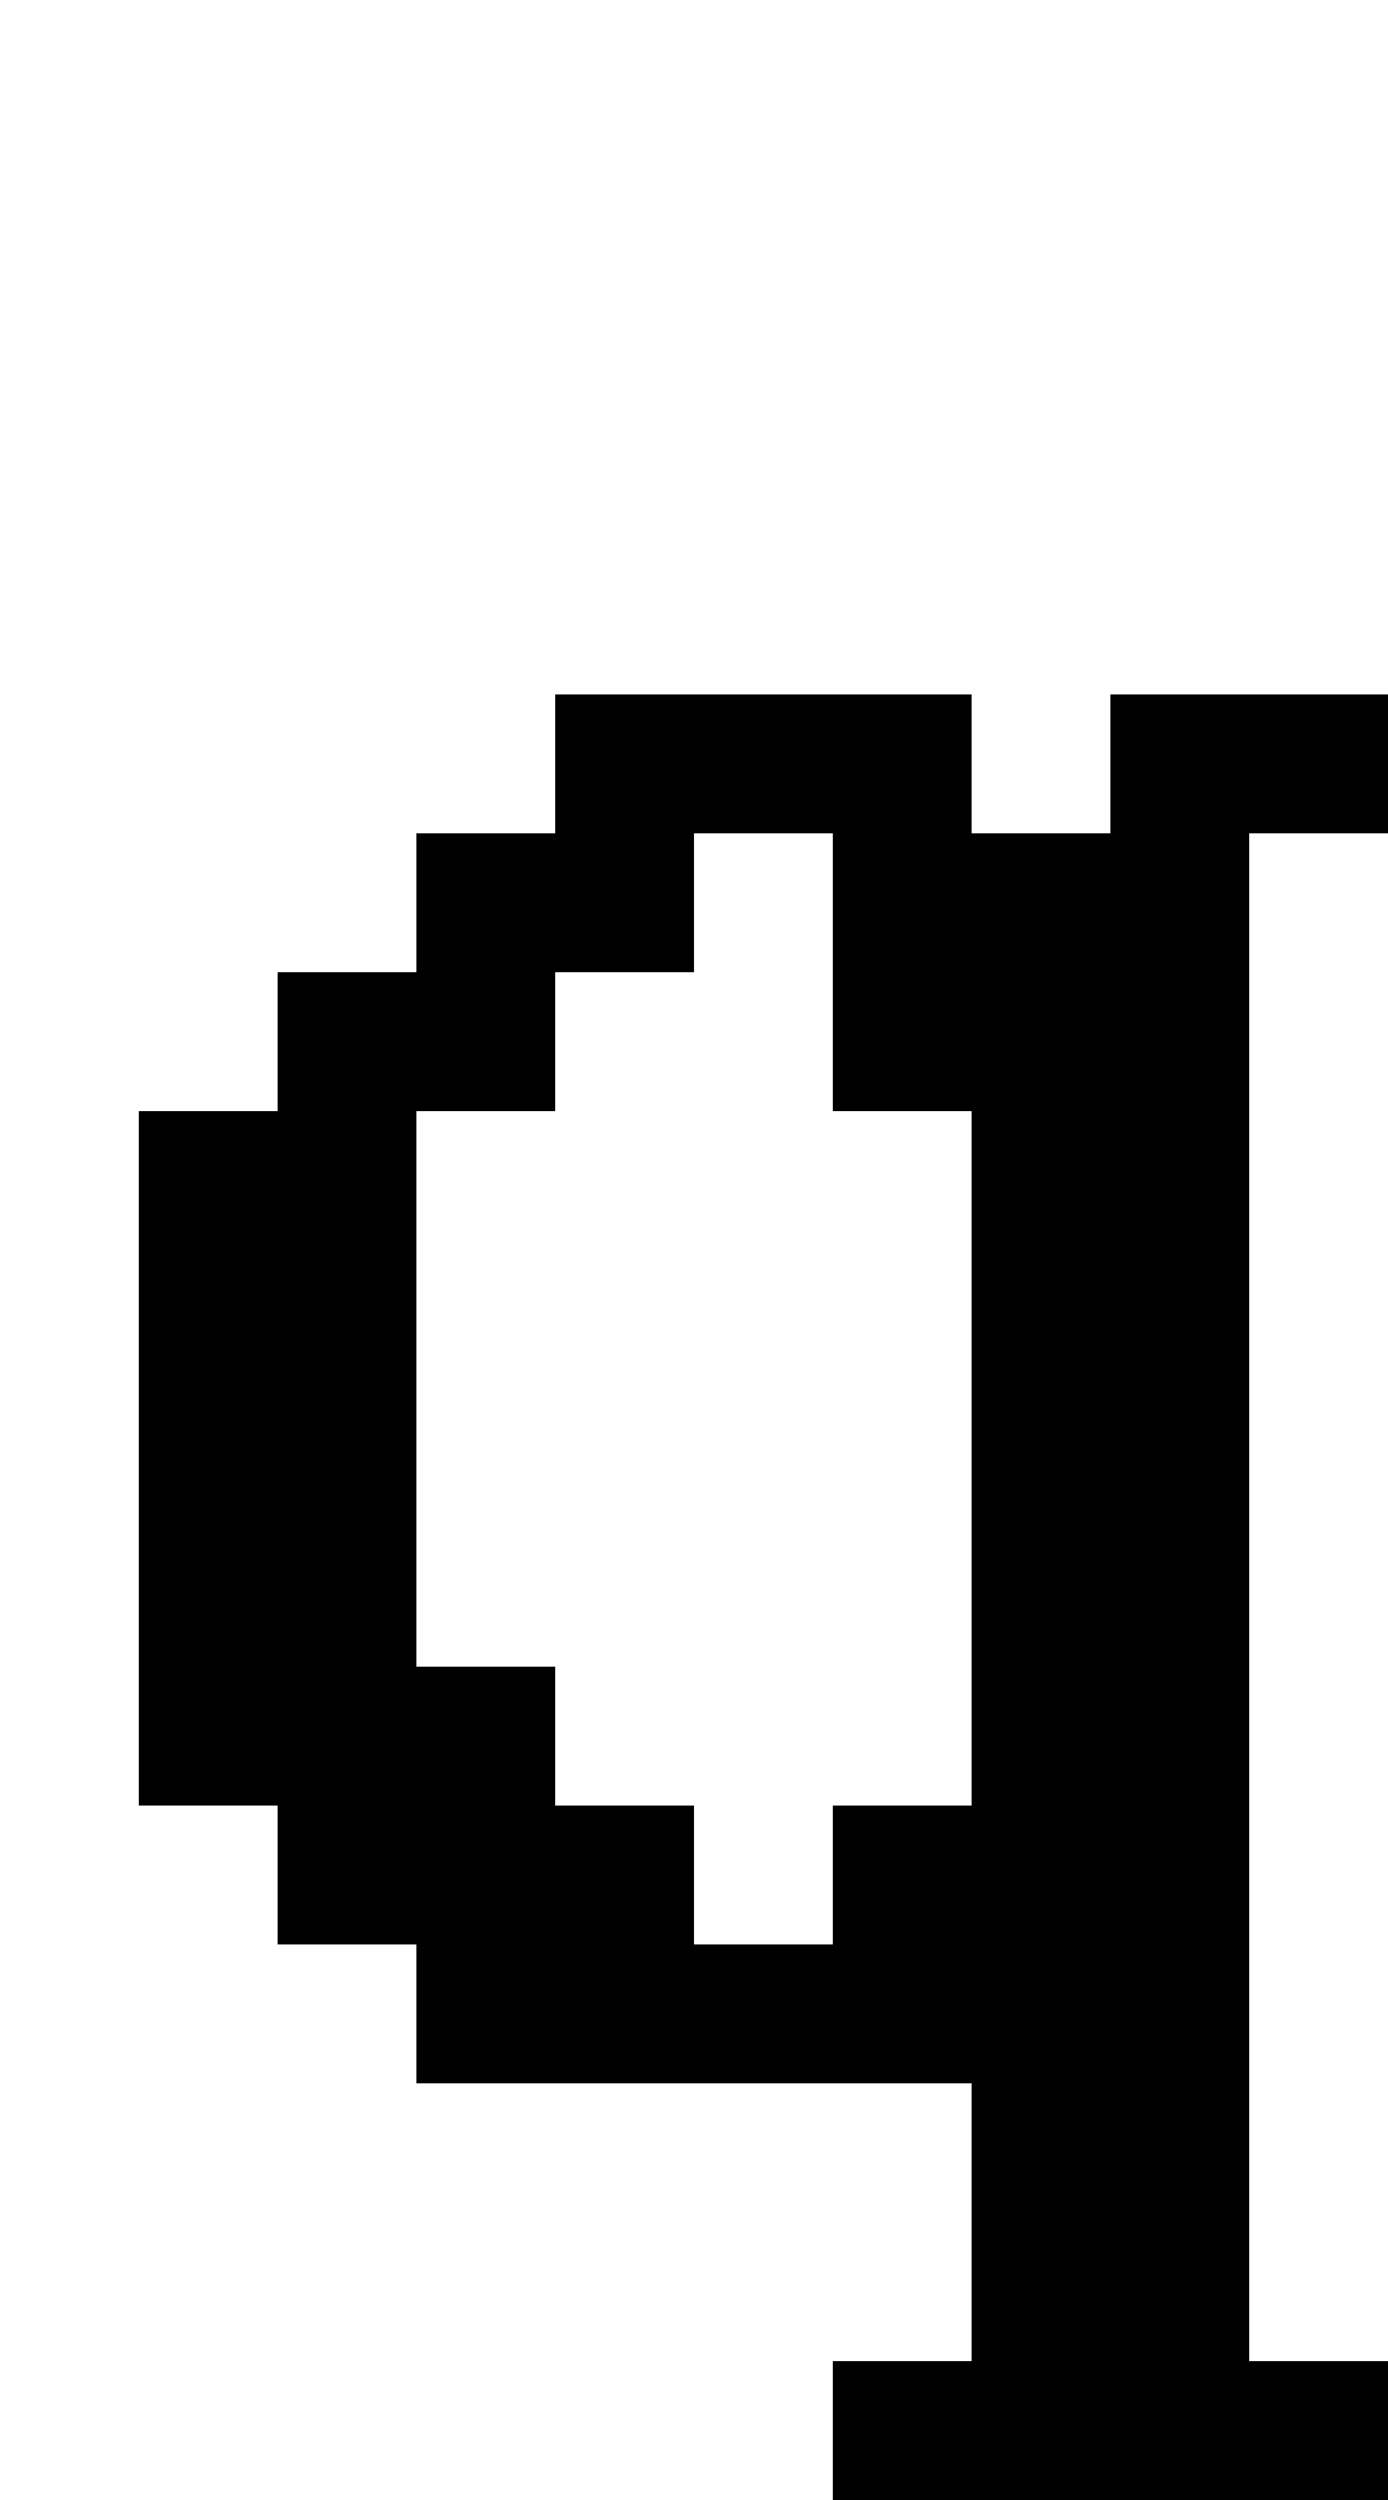 <?xml version="1.0" standalone="no"?>
<!DOCTYPE svg PUBLIC "-//W3C//DTD SVG 20010904//EN"
 "http://www.w3.org/TR/2001/REC-SVG-20010904/DTD/svg10.dtd">
<svg version="1.0" xmlns="http://www.w3.org/2000/svg"
 width="40pt" height="72pt" viewBox="0 0 40 72"
 preserveAspectRatio="xMidYMid meet">
<g transform="translate(0,72) scale(1,-1)"
fill="#000000" stroke="none">
<path d="M16 50 l0 -2 -2 0 -2 0 0 -2 0 -2 -2 0 -2 0 0 -2 0 -2 -2 0 -2 0 0
-10 0 -10 2 0 2 0 0 -2 0 -2 2 0 2 0 0 -2 0 -2 8 0 8 0 0 -4 0 -4 -2 0 -2 0 0
-2 0 -2 8 0 8 0 0 2 0 2 -2 0 -2 0 0 22 0 22 2 0 2 0 0 2 0 2 -4 0 -4 0 0 -2
0 -2 -2 0 -2 0 0 2 0 2 -6 0 -6 0 0 -2z m8 -6 l0 -4 2 0 2 0 0 -10 0 -10 -2 0
-2 0 0 -2 0 -2 -2 0 -2 0 0 2 0 2 -2 0 -2 0 0 2 0 2 -2 0 -2 0 0 8 0 8 2 0 2
0 0 2 0 2 2 0 2 0 0 2 0 2 2 0 2 0 0 -4z"/>
</g>
</svg>
